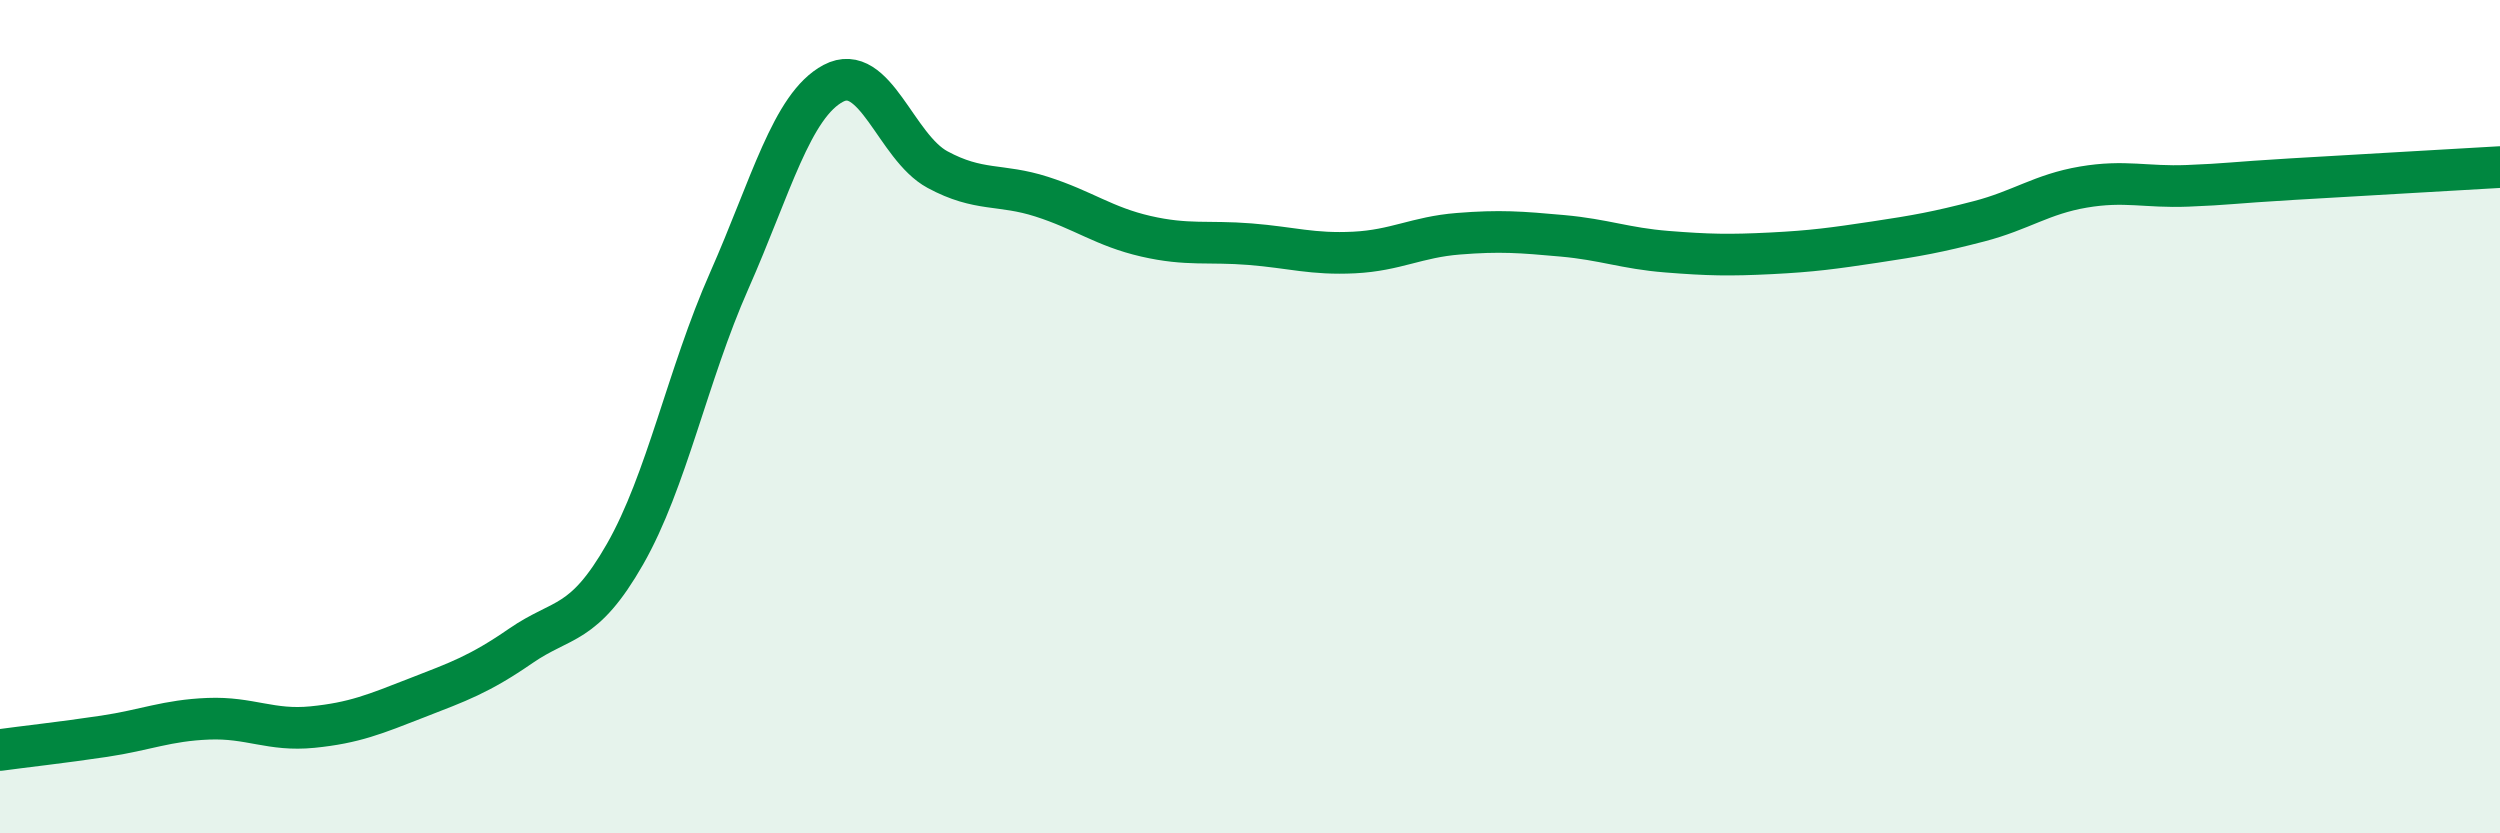 
    <svg width="60" height="20" viewBox="0 0 60 20" xmlns="http://www.w3.org/2000/svg">
      <path
        d="M 0,18 C 0.5,17.93 1.5,17.82 2.5,17.67 C 3.5,17.52 4,17.29 5,17.25 C 6,17.21 6.5,17.55 7.5,17.45 C 8.5,17.35 9,17.14 10,16.75 C 11,16.36 11.5,16.19 12.5,15.5 C 13.5,14.81 14,15.05 15,13.3 C 16,11.55 16.5,9 17.5,6.74 C 18.5,4.48 19,2.53 20,2 C 21,1.47 21.5,3.53 22.5,4.07 C 23.5,4.61 24,4.4 25,4.72 C 26,5.04 26.5,5.44 27.5,5.67 C 28.5,5.9 29,5.78 30,5.86 C 31,5.94 31.5,6.11 32.5,6.06 C 33.5,6.01 34,5.69 35,5.61 C 36,5.53 36.5,5.57 37.5,5.66 C 38.5,5.75 39,5.96 40,6.04 C 41,6.12 41.5,6.13 42.5,6.08 C 43.5,6.03 44,5.96 45,5.81 C 46,5.66 46.5,5.57 47.5,5.31 C 48.5,5.05 49,4.66 50,4.49 C 51,4.32 51.5,4.5 52.5,4.46 C 53.5,4.42 53.5,4.39 55,4.3 C 56.5,4.21 59,4.07 60,4.01L60 20L0 20Z"
        fill="#008740"
        opacity="0.1"
        stroke-linecap="round"
        stroke-linejoin="round"
      />
      <path
        d="M 0,18 C 0.5,17.93 1.5,17.82 2.5,17.67 C 3.5,17.52 4,17.29 5,17.25 C 6,17.21 6.5,17.55 7.5,17.45 C 8.5,17.35 9,17.14 10,16.75 C 11,16.36 11.5,16.19 12.5,15.5 C 13.5,14.81 14,15.05 15,13.3 C 16,11.55 16.5,9 17.5,6.74 C 18.5,4.48 19,2.53 20,2 C 21,1.47 21.5,3.53 22.5,4.07 C 23.5,4.61 24,4.4 25,4.72 C 26,5.04 26.5,5.44 27.5,5.67 C 28.5,5.9 29,5.78 30,5.86 C 31,5.94 31.5,6.11 32.5,6.06 C 33.5,6.01 34,5.69 35,5.61 C 36,5.53 36.5,5.57 37.5,5.66 C 38.5,5.75 39,5.96 40,6.04 C 41,6.12 41.5,6.13 42.5,6.08 C 43.5,6.03 44,5.96 45,5.81 C 46,5.66 46.5,5.57 47.5,5.31 C 48.5,5.05 49,4.66 50,4.49 C 51,4.32 51.5,4.5 52.5,4.46 C 53.5,4.42 53.5,4.39 55,4.3 C 56.5,4.21 59,4.07 60,4.01"
        stroke="#008740"
        stroke-width="1"
        fill="none"
        stroke-linecap="round"
        stroke-linejoin="round"
      />
    </svg>
  